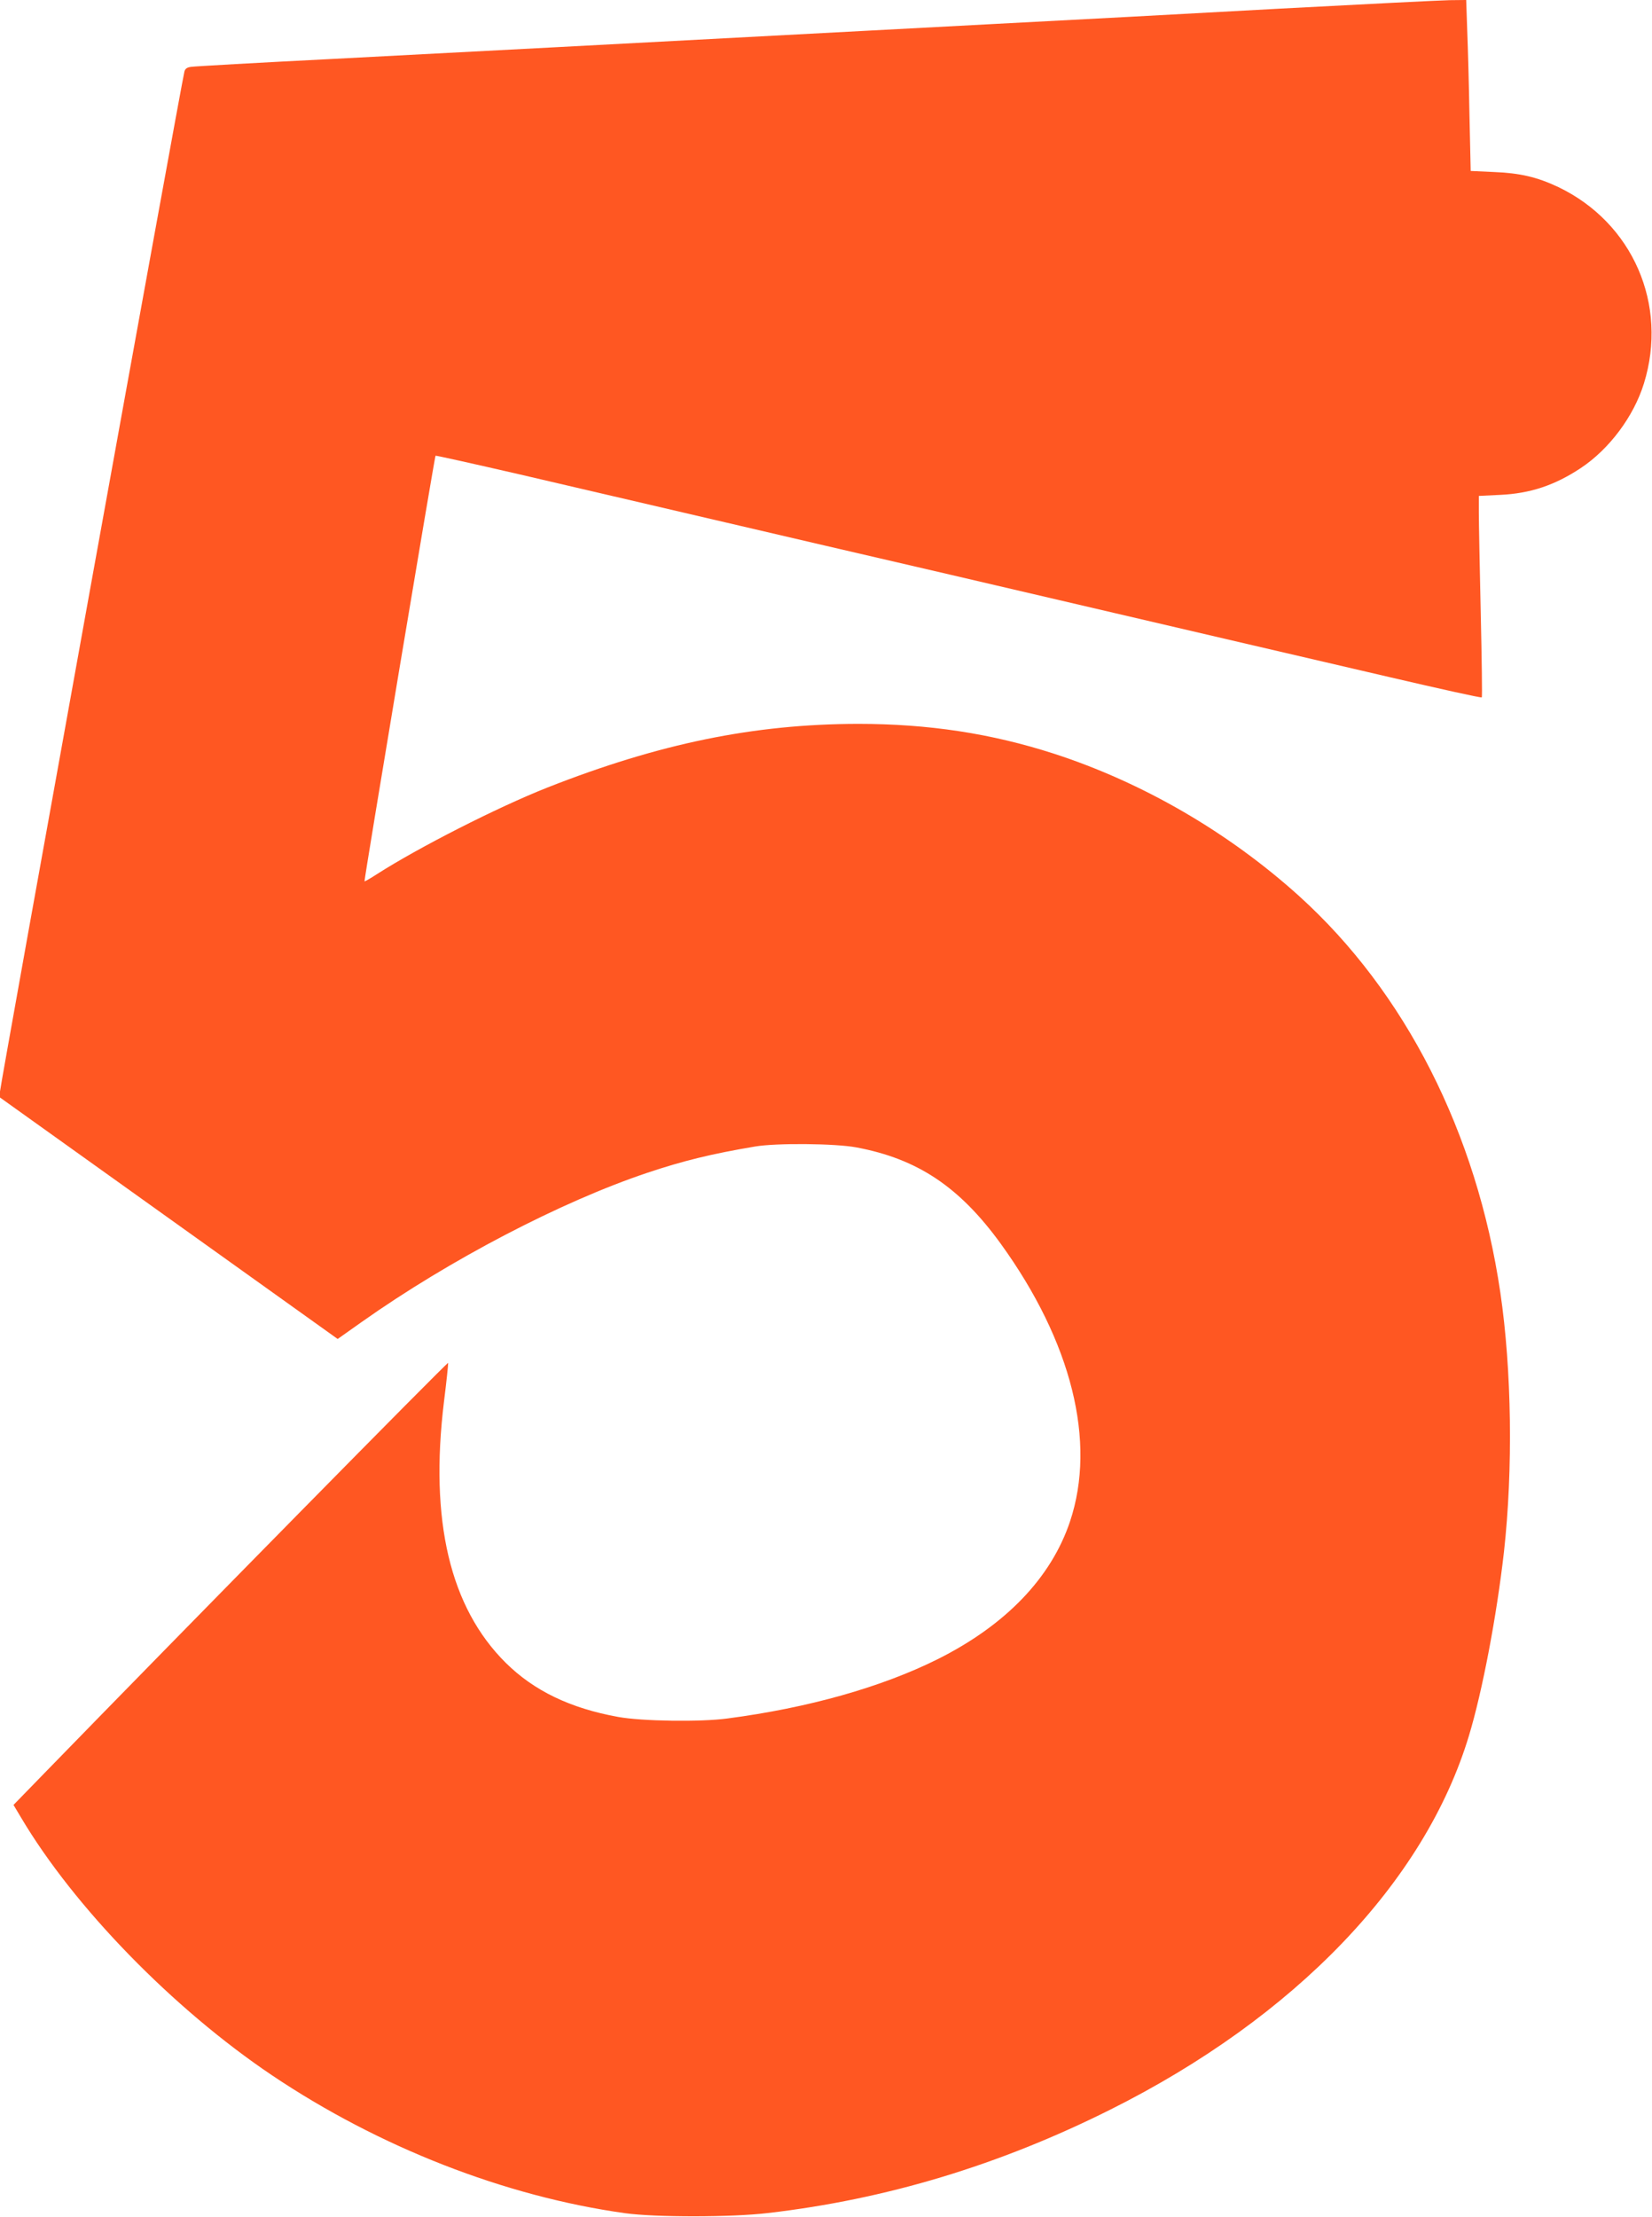 <?xml version="1.0" standalone="no"?>
<!DOCTYPE svg PUBLIC "-//W3C//DTD SVG 20010904//EN"
 "http://www.w3.org/TR/2001/REC-SVG-20010904/DTD/svg10.dtd">
<svg version="1.0" xmlns="http://www.w3.org/2000/svg"
 width="954pt" height="1280pt" viewBox="0 0 954 1280"
 preserveAspectRatio="xMidYMid meet">
<g transform="translate(0,1280) scale(0.1,-0.1)"
fill="#ff5722" stroke="none">
<path d="M7390 12750 c-487 -27 -1234 -67 -1660 -89 -2410 -128 -3091 -164
-3805 -201 -434 -22 -805 -43 -822 -46 -23 -3 -34 -11 -38 -27 -21 -85 -1065
-5860 -1065 -5888 l0 -35 975 -697 975 -697 140 99 c505 357 1149 693 1647
860 209 70 373 110 623 152 121 21 464 18 585 -5 354 -66 596 -228 834 -556
410 -567 554 -1144 400 -1604 -109 -325 -371 -598 -765 -795 -323 -161 -747
-281 -1214 -342 -155 -21 -493 -16 -630 9 -277 50 -486 151 -649 312 -323 320
-441 822 -357 1509 15 118 25 218 24 223 -3 7 -1504 -1518 -2332 -2369 l-178
-183 43 -72 c307 -518 879 -1105 1450 -1489 618 -415 1344 -699 2039 -796 174
-24 615 -24 825 1 682 79 1335 276 1975 596 1069 534 1818 1314 2073 2160 78
258 160 691 202 1060 53 478 45 1052 -21 1499 -136 922 -549 1734 -1163 2289
-408 368 -903 655 -1415 821 -363 117 -724 172 -1131 172 -602 -1 -1150 -114
-1795 -368 -288 -114 -742 -345 -984 -500 -37 -24 -70 -43 -71 -41 -4 4 405
2451 410 2457 3 2 222 -47 487 -108 625 -146 1496 -349 1763 -411 116 -27 443
-103 728 -169 1674 -391 1633 -381 2535 -591 288 -67 526 -120 529 -116 3 3 0
223 -6 488 -6 266 -11 526 -11 579 l0 96 123 6 c174 8 315 55 466 155 164 109
305 297 364 487 142 456 -64 929 -494 1135 -123 58 -221 81 -375 87 l-131 6
-7 316 c-3 174 -9 396 -13 494 l-6 177 -96 -1 c-53 -1 -494 -23 -981 -49z"/>
</g>
</svg>
